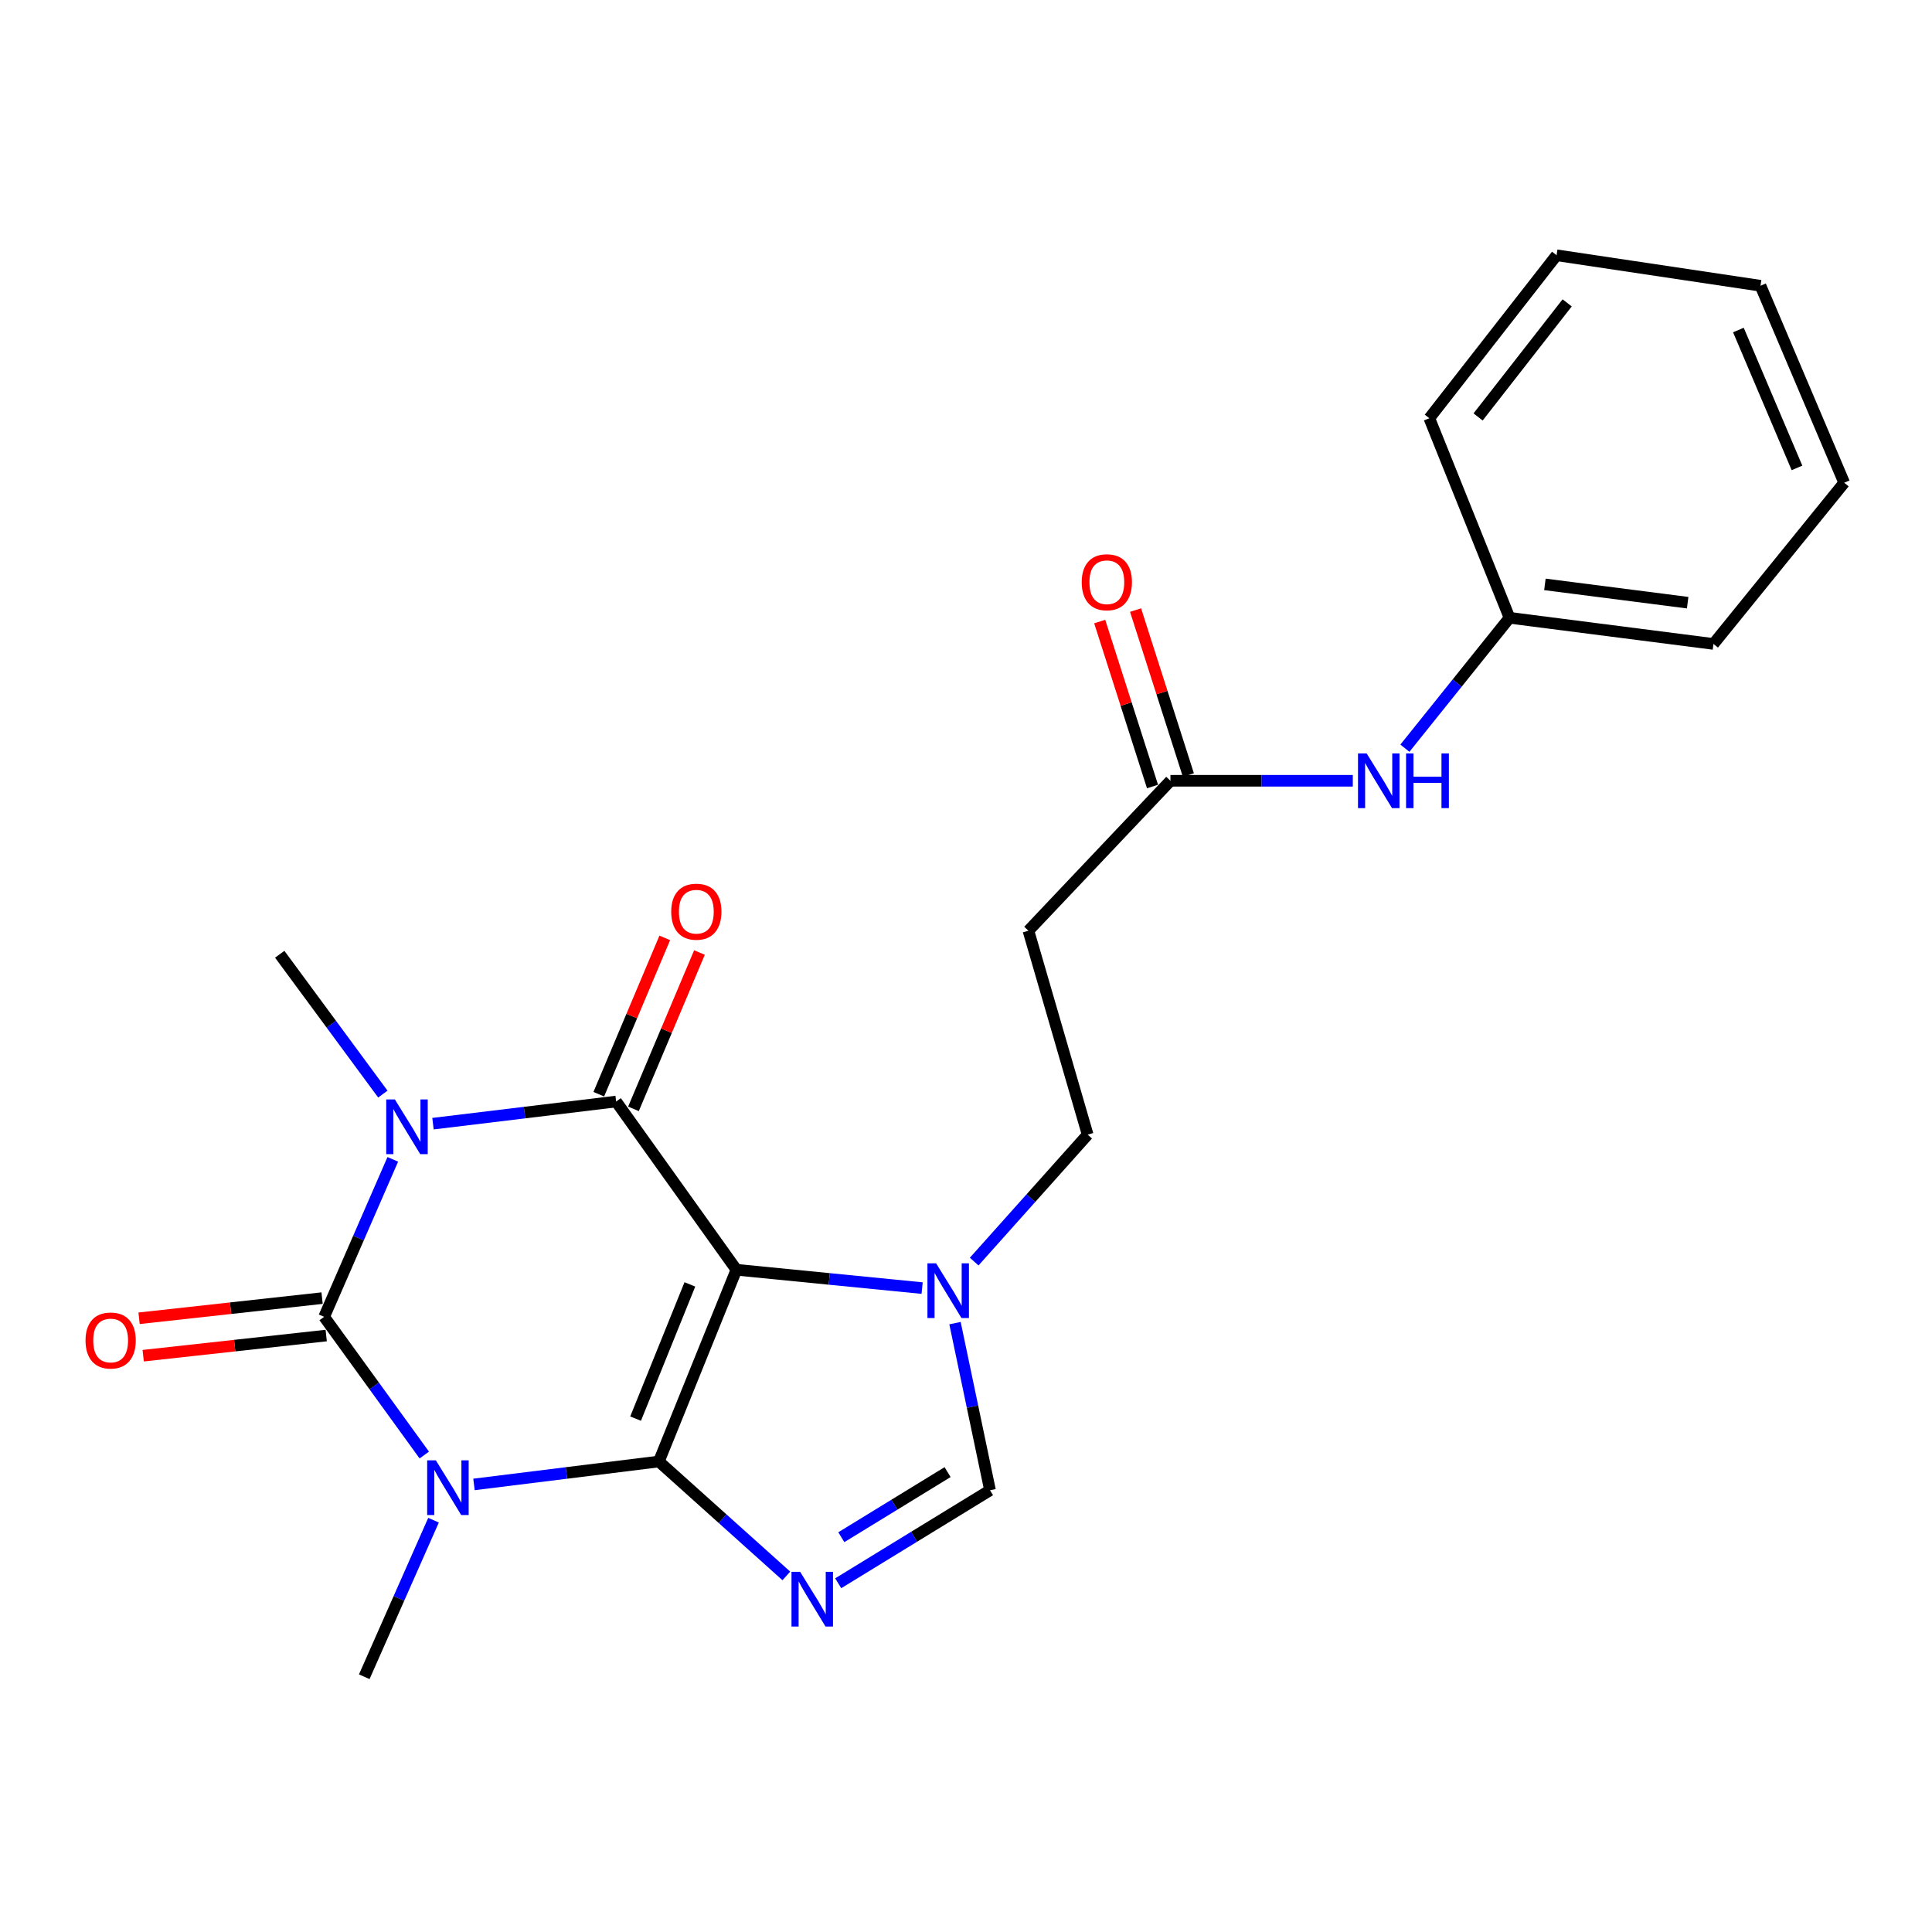 <?xml version='1.0' encoding='iso-8859-1'?>
<svg version='1.1' baseProfile='full'
              xmlns='http://www.w3.org/2000/svg'
                      xmlns:rdkit='http://www.rdkit.org/xml'
                      xmlns:xlink='http://www.w3.org/1999/xlink'
                  xml:space='preserve'
width='1000px' height='1000px' viewBox='0 0 1000 1000'>
<!-- END OF HEADER -->
<rect style='opacity:1.0;fill:#FFFFFF;stroke:none' width='1000' height='1000' x='0' y='0'> </rect>
<path class='bond-0' d='M 341.022,756.471 L 381.164,657.221' style='fill:none;fill-rule:evenodd;stroke:#000000;stroke-width:6px;stroke-linecap:butt;stroke-linejoin:miter;stroke-opacity:1' />
<path class='bond-0' d='M 328.979,734.277 L 357.078,664.802' style='fill:none;fill-rule:evenodd;stroke:#000000;stroke-width:6px;stroke-linecap:butt;stroke-linejoin:miter;stroke-opacity:1' />
<path class='bond-1' d='M 341.022,756.471 L 293.179,762.406' style='fill:none;fill-rule:evenodd;stroke:#000000;stroke-width:6px;stroke-linecap:butt;stroke-linejoin:miter;stroke-opacity:1' />
<path class='bond-1' d='M 293.179,762.406 L 245.336,768.34' style='fill:none;fill-rule:evenodd;stroke:#0000FF;stroke-width:6px;stroke-linecap:butt;stroke-linejoin:miter;stroke-opacity:1' />
<path class='bond-5' d='M 341.022,756.471 L 374.017,786.082' style='fill:none;fill-rule:evenodd;stroke:#000000;stroke-width:6px;stroke-linecap:butt;stroke-linejoin:miter;stroke-opacity:1' />
<path class='bond-5' d='M 374.017,786.082 L 407.011,815.693' style='fill:none;fill-rule:evenodd;stroke:#0000FF;stroke-width:6px;stroke-linecap:butt;stroke-linejoin:miter;stroke-opacity:1' />
<path class='bond-4' d='M 381.164,657.221 L 318.906,570.15' style='fill:none;fill-rule:evenodd;stroke:#000000;stroke-width:6px;stroke-linecap:butt;stroke-linejoin:miter;stroke-opacity:1' />
<path class='bond-6' d='M 381.164,657.221 L 429.227,661.968' style='fill:none;fill-rule:evenodd;stroke:#000000;stroke-width:6px;stroke-linecap:butt;stroke-linejoin:miter;stroke-opacity:1' />
<path class='bond-6' d='M 429.227,661.968 L 477.291,666.714' style='fill:none;fill-rule:evenodd;stroke:#0000FF;stroke-width:6px;stroke-linecap:butt;stroke-linejoin:miter;stroke-opacity:1' />
<path class='bond-3' d='M 219.608,753.124 L 193.694,717.357' style='fill:none;fill-rule:evenodd;stroke:#0000FF;stroke-width:6px;stroke-linecap:butt;stroke-linejoin:miter;stroke-opacity:1' />
<path class='bond-3' d='M 193.694,717.357 L 167.779,681.59' style='fill:none;fill-rule:evenodd;stroke:#000000;stroke-width:6px;stroke-linecap:butt;stroke-linejoin:miter;stroke-opacity:1' />
<path class='bond-15' d='M 224.396,786.849 L 206.469,827.364' style='fill:none;fill-rule:evenodd;stroke:#0000FF;stroke-width:6px;stroke-linecap:butt;stroke-linejoin:miter;stroke-opacity:1' />
<path class='bond-15' d='M 206.469,827.364 L 188.543,867.878' style='fill:none;fill-rule:evenodd;stroke:#000000;stroke-width:6px;stroke-linecap:butt;stroke-linejoin:miter;stroke-opacity:1' />
<path class='bond-2' d='M 203.308,600.081 L 185.543,640.835' style='fill:none;fill-rule:evenodd;stroke:#0000FF;stroke-width:6px;stroke-linecap:butt;stroke-linejoin:miter;stroke-opacity:1' />
<path class='bond-2' d='M 185.543,640.835 L 167.779,681.59' style='fill:none;fill-rule:evenodd;stroke:#000000;stroke-width:6px;stroke-linecap:butt;stroke-linejoin:miter;stroke-opacity:1' />
<path class='bond-16' d='M 198.162,566.304 L 171.474,530.11' style='fill:none;fill-rule:evenodd;stroke:#0000FF;stroke-width:6px;stroke-linecap:butt;stroke-linejoin:miter;stroke-opacity:1' />
<path class='bond-16' d='M 171.474,530.11 L 144.785,493.916' style='fill:none;fill-rule:evenodd;stroke:#000000;stroke-width:6px;stroke-linecap:butt;stroke-linejoin:miter;stroke-opacity:1' />
<path class='bond-24' d='M 224.115,581.611 L 271.51,575.88' style='fill:none;fill-rule:evenodd;stroke:#0000FF;stroke-width:6px;stroke-linecap:butt;stroke-linejoin:miter;stroke-opacity:1' />
<path class='bond-24' d='M 271.51,575.88 L 318.906,570.15' style='fill:none;fill-rule:evenodd;stroke:#000000;stroke-width:6px;stroke-linecap:butt;stroke-linejoin:miter;stroke-opacity:1' />
<path class='bond-9' d='M 166.713,671.905 L 119.348,677.12' style='fill:none;fill-rule:evenodd;stroke:#000000;stroke-width:6px;stroke-linecap:butt;stroke-linejoin:miter;stroke-opacity:1' />
<path class='bond-9' d='M 119.348,677.12 L 71.984,682.336' style='fill:none;fill-rule:evenodd;stroke:#FF0000;stroke-width:6px;stroke-linecap:butt;stroke-linejoin:miter;stroke-opacity:1' />
<path class='bond-9' d='M 168.846,691.274 L 121.481,696.49' style='fill:none;fill-rule:evenodd;stroke:#000000;stroke-width:6px;stroke-linecap:butt;stroke-linejoin:miter;stroke-opacity:1' />
<path class='bond-9' d='M 121.481,696.49 L 74.117,701.705' style='fill:none;fill-rule:evenodd;stroke:#FF0000;stroke-width:6px;stroke-linecap:butt;stroke-linejoin:miter;stroke-opacity:1' />
<path class='bond-10' d='M 327.882,573.94 L 344.961,533.484' style='fill:none;fill-rule:evenodd;stroke:#000000;stroke-width:6px;stroke-linecap:butt;stroke-linejoin:miter;stroke-opacity:1' />
<path class='bond-10' d='M 344.961,533.484 L 362.04,493.028' style='fill:none;fill-rule:evenodd;stroke:#FF0000;stroke-width:6px;stroke-linecap:butt;stroke-linejoin:miter;stroke-opacity:1' />
<path class='bond-10' d='M 309.93,566.361 L 327.009,525.905' style='fill:none;fill-rule:evenodd;stroke:#000000;stroke-width:6px;stroke-linecap:butt;stroke-linejoin:miter;stroke-opacity:1' />
<path class='bond-10' d='M 327.009,525.905 L 344.088,485.449' style='fill:none;fill-rule:evenodd;stroke:#FF0000;stroke-width:6px;stroke-linecap:butt;stroke-linejoin:miter;stroke-opacity:1' />
<path class='bond-7' d='M 433.856,819.494 L 473.146,795.425' style='fill:none;fill-rule:evenodd;stroke:#0000FF;stroke-width:6px;stroke-linecap:butt;stroke-linejoin:miter;stroke-opacity:1' />
<path class='bond-7' d='M 473.146,795.425 L 512.436,771.356' style='fill:none;fill-rule:evenodd;stroke:#000000;stroke-width:6px;stroke-linecap:butt;stroke-linejoin:miter;stroke-opacity:1' />
<path class='bond-7' d='M 435.464,795.657 L 462.967,778.809' style='fill:none;fill-rule:evenodd;stroke:#0000FF;stroke-width:6px;stroke-linecap:butt;stroke-linejoin:miter;stroke-opacity:1' />
<path class='bond-7' d='M 462.967,778.809 L 490.47,761.961' style='fill:none;fill-rule:evenodd;stroke:#000000;stroke-width:6px;stroke-linecap:butt;stroke-linejoin:miter;stroke-opacity:1' />
<path class='bond-12' d='M 504.233,653.002 L 533.601,620.144' style='fill:none;fill-rule:evenodd;stroke:#0000FF;stroke-width:6px;stroke-linecap:butt;stroke-linejoin:miter;stroke-opacity:1' />
<path class='bond-12' d='M 533.601,620.144 L 562.97,587.287' style='fill:none;fill-rule:evenodd;stroke:#000000;stroke-width:6px;stroke-linecap:butt;stroke-linejoin:miter;stroke-opacity:1' />
<path class='bond-23' d='M 494.305,684.846 L 503.371,728.101' style='fill:none;fill-rule:evenodd;stroke:#0000FF;stroke-width:6px;stroke-linecap:butt;stroke-linejoin:miter;stroke-opacity:1' />
<path class='bond-23' d='M 503.371,728.101 L 512.436,771.356' style='fill:none;fill-rule:evenodd;stroke:#000000;stroke-width:6px;stroke-linecap:butt;stroke-linejoin:miter;stroke-opacity:1' />
<path class='bond-8' d='M 605.818,404.128 L 532.312,481.737' style='fill:none;fill-rule:evenodd;stroke:#000000;stroke-width:6px;stroke-linecap:butt;stroke-linejoin:miter;stroke-opacity:1' />
<path class='bond-13' d='M 605.818,404.128 L 653.012,404.128' style='fill:none;fill-rule:evenodd;stroke:#000000;stroke-width:6px;stroke-linecap:butt;stroke-linejoin:miter;stroke-opacity:1' />
<path class='bond-13' d='M 653.012,404.128 L 700.206,404.128' style='fill:none;fill-rule:evenodd;stroke:#0000FF;stroke-width:6px;stroke-linecap:butt;stroke-linejoin:miter;stroke-opacity:1' />
<path class='bond-14' d='M 615.097,401.158 L 601.432,358.465' style='fill:none;fill-rule:evenodd;stroke:#000000;stroke-width:6px;stroke-linecap:butt;stroke-linejoin:miter;stroke-opacity:1' />
<path class='bond-14' d='M 601.432,358.465 L 587.766,315.773' style='fill:none;fill-rule:evenodd;stroke:#FF0000;stroke-width:6px;stroke-linecap:butt;stroke-linejoin:miter;stroke-opacity:1' />
<path class='bond-14' d='M 596.539,407.098 L 582.873,364.406' style='fill:none;fill-rule:evenodd;stroke:#000000;stroke-width:6px;stroke-linecap:butt;stroke-linejoin:miter;stroke-opacity:1' />
<path class='bond-14' d='M 582.873,364.406 L 569.207,321.714' style='fill:none;fill-rule:evenodd;stroke:#FF0000;stroke-width:6px;stroke-linecap:butt;stroke-linejoin:miter;stroke-opacity:1' />
<path class='bond-11' d='M 532.312,481.737 L 562.97,587.287' style='fill:none;fill-rule:evenodd;stroke:#000000;stroke-width:6px;stroke-linecap:butt;stroke-linejoin:miter;stroke-opacity:1' />
<path class='bond-17' d='M 727.173,387.264 L 754.248,353.519' style='fill:none;fill-rule:evenodd;stroke:#0000FF;stroke-width:6px;stroke-linecap:butt;stroke-linejoin:miter;stroke-opacity:1' />
<path class='bond-17' d='M 754.248,353.519 L 781.324,319.774' style='fill:none;fill-rule:evenodd;stroke:#000000;stroke-width:6px;stroke-linecap:butt;stroke-linejoin:miter;stroke-opacity:1' />
<path class='bond-18' d='M 781.324,319.774 L 886.885,333.306' style='fill:none;fill-rule:evenodd;stroke:#000000;stroke-width:6px;stroke-linecap:butt;stroke-linejoin:miter;stroke-opacity:1' />
<path class='bond-18' d='M 799.636,302.476 L 873.529,311.949' style='fill:none;fill-rule:evenodd;stroke:#000000;stroke-width:6px;stroke-linecap:butt;stroke-linejoin:miter;stroke-opacity:1' />
<path class='bond-19' d='M 781.324,319.774 L 739.818,216.476' style='fill:none;fill-rule:evenodd;stroke:#000000;stroke-width:6px;stroke-linecap:butt;stroke-linejoin:miter;stroke-opacity:1' />
<path class='bond-21' d='M 886.885,333.306 L 954.545,249.862' style='fill:none;fill-rule:evenodd;stroke:#000000;stroke-width:6px;stroke-linecap:butt;stroke-linejoin:miter;stroke-opacity:1' />
<path class='bond-20' d='M 739.818,216.476 L 805.682,132.122' style='fill:none;fill-rule:evenodd;stroke:#000000;stroke-width:6px;stroke-linecap:butt;stroke-linejoin:miter;stroke-opacity:1' />
<path class='bond-20' d='M 765.057,215.815 L 811.161,156.767' style='fill:none;fill-rule:evenodd;stroke:#000000;stroke-width:6px;stroke-linecap:butt;stroke-linejoin:miter;stroke-opacity:1' />
<path class='bond-22' d='M 805.682,132.122 L 911.232,147.906' style='fill:none;fill-rule:evenodd;stroke:#000000;stroke-width:6px;stroke-linecap:butt;stroke-linejoin:miter;stroke-opacity:1' />
<path class='bond-25' d='M 954.545,249.862 L 911.232,147.906' style='fill:none;fill-rule:evenodd;stroke:#000000;stroke-width:6px;stroke-linecap:butt;stroke-linejoin:miter;stroke-opacity:1' />
<path class='bond-25' d='M 930.114,242.188 L 899.794,170.819' style='fill:none;fill-rule:evenodd;stroke:#000000;stroke-width:6px;stroke-linecap:butt;stroke-linejoin:miter;stroke-opacity:1' />
<path  class='atom-2' d='M 225.585 755.854
L 234.865 770.854
Q 235.785 772.334, 237.265 775.014
Q 238.745 777.694, 238.825 777.854
L 238.825 755.854
L 242.585 755.854
L 242.585 784.174
L 238.705 784.174
L 228.745 767.774
Q 227.585 765.854, 226.345 763.654
Q 225.145 761.454, 224.785 760.774
L 224.785 784.174
L 221.105 784.174
L 221.105 755.854
L 225.585 755.854
' fill='#0000FF'/>
<path  class='atom-3' d='M 204.389 569.079
L 213.669 584.079
Q 214.589 585.559, 216.069 588.239
Q 217.549 590.919, 217.629 591.079
L 217.629 569.079
L 221.389 569.079
L 221.389 597.399
L 217.509 597.399
L 207.549 580.999
Q 206.389 579.079, 205.149 576.879
Q 203.949 574.679, 203.589 573.999
L 203.589 597.399
L 199.909 597.399
L 199.909 569.079
L 204.389 569.079
' fill='#0000FF'/>
<path  class='atom-6' d='M 414.158 813.565
L 423.438 828.565
Q 424.358 830.045, 425.838 832.725
Q 427.318 835.405, 427.398 835.565
L 427.398 813.565
L 431.158 813.565
L 431.158 841.885
L 427.278 841.885
L 417.318 825.485
Q 416.158 823.565, 414.918 821.365
Q 413.718 819.165, 413.358 818.485
L 413.358 841.885
L 409.678 841.885
L 409.678 813.565
L 414.158 813.565
' fill='#0000FF'/>
<path  class='atom-7' d='M 484.525 653.887
L 493.805 668.887
Q 494.725 670.367, 496.205 673.047
Q 497.685 675.727, 497.765 675.887
L 497.765 653.887
L 501.525 653.887
L 501.525 682.207
L 497.645 682.207
L 487.685 665.807
Q 486.525 663.887, 485.285 661.687
Q 484.085 659.487, 483.725 658.807
L 483.725 682.207
L 480.045 682.207
L 480.045 653.887
L 484.525 653.887
' fill='#0000FF'/>
<path  class='atom-10' d='M 44.271 693.838
Q 44.271 687.038, 47.631 683.238
Q 50.991 679.438, 57.271 679.438
Q 63.551 679.438, 66.911 683.238
Q 70.271 687.038, 70.271 693.838
Q 70.271 700.718, 66.871 704.638
Q 63.471 708.518, 57.271 708.518
Q 51.031 708.518, 47.631 704.638
Q 44.271 700.758, 44.271 693.838
M 57.271 705.318
Q 61.591 705.318, 63.911 702.438
Q 66.271 699.518, 66.271 693.838
Q 66.271 688.278, 63.911 685.478
Q 61.591 682.638, 57.271 682.638
Q 52.951 682.638, 50.591 685.438
Q 48.271 688.238, 48.271 693.838
Q 48.271 699.558, 50.591 702.438
Q 52.951 705.318, 57.271 705.318
' fill='#FF0000'/>
<path  class='atom-11' d='M 347.422 471.89
Q 347.422 465.09, 350.782 461.29
Q 354.142 457.49, 360.422 457.49
Q 366.702 457.49, 370.062 461.29
Q 373.422 465.09, 373.422 471.89
Q 373.422 478.77, 370.022 482.69
Q 366.622 486.57, 360.422 486.57
Q 354.182 486.57, 350.782 482.69
Q 347.422 478.81, 347.422 471.89
M 360.422 483.37
Q 364.742 483.37, 367.062 480.49
Q 369.422 477.57, 369.422 471.89
Q 369.422 466.33, 367.062 463.53
Q 364.742 460.69, 360.422 460.69
Q 356.102 460.69, 353.742 463.49
Q 351.422 466.29, 351.422 471.89
Q 351.422 477.61, 353.742 480.49
Q 356.102 483.37, 360.422 483.37
' fill='#FF0000'/>
<path  class='atom-14' d='M 707.382 389.968
L 716.662 404.968
Q 717.582 406.448, 719.062 409.128
Q 720.542 411.808, 720.622 411.968
L 720.622 389.968
L 724.382 389.968
L 724.382 418.288
L 720.502 418.288
L 710.542 401.888
Q 709.382 399.968, 708.142 397.768
Q 706.942 395.568, 706.582 394.888
L 706.582 418.288
L 702.902 418.288
L 702.902 389.968
L 707.382 389.968
' fill='#0000FF'/>
<path  class='atom-14' d='M 727.782 389.968
L 731.622 389.968
L 731.622 402.008
L 746.102 402.008
L 746.102 389.968
L 749.942 389.968
L 749.942 418.288
L 746.102 418.288
L 746.102 405.208
L 731.622 405.208
L 731.622 418.288
L 727.782 418.288
L 727.782 389.968
' fill='#0000FF'/>
<path  class='atom-15' d='M 559.897 301.364
Q 559.897 294.564, 563.257 290.764
Q 566.617 286.964, 572.897 286.964
Q 579.177 286.964, 582.537 290.764
Q 585.897 294.564, 585.897 301.364
Q 585.897 308.244, 582.497 312.164
Q 579.097 316.044, 572.897 316.044
Q 566.657 316.044, 563.257 312.164
Q 559.897 308.284, 559.897 301.364
M 572.897 312.844
Q 577.217 312.844, 579.537 309.964
Q 581.897 307.044, 581.897 301.364
Q 581.897 295.804, 579.537 293.004
Q 577.217 290.164, 572.897 290.164
Q 568.577 290.164, 566.217 292.964
Q 563.897 295.764, 563.897 301.364
Q 563.897 307.084, 566.217 309.964
Q 568.577 312.844, 572.897 312.844
' fill='#FF0000'/>
</svg>
